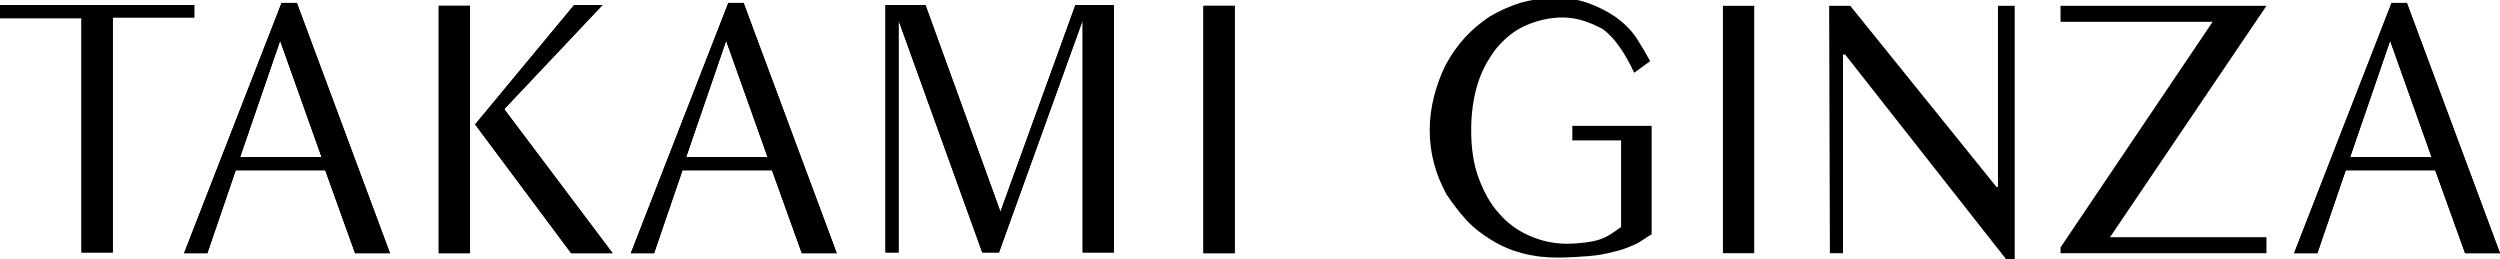 <svg xmlns="http://www.w3.org/2000/svg" viewBox="0 0 343.6 35.6"><path fill="#000" d="M26.7,0.7v1.7H15.5v32.3h-4.3V2.5H0V0.7H26.7z"/><path fill="#000" d="M53.6,34.8h-4.8l-4.1-11.4H32.4l-3.9,11.4h-3.2L38.7,0.4h2.1L53.6,34.8z M44.2,21.6l-5.7-16l-5.5,16H44.2z"/><path fill="#000" d="M64.6,34.8h-4.3v-34h4.3V34.8z M84.2,34.8h-5.7L65.3,17.1L78.9,0.7h3.9L69.3,15L84.2,34.8z"/><path fill="#000" d="M115,34.8h-4.8l-4.1-11.4H93.8l-3.9,11.4h-3.2l13.4-34.4h2.1L115,34.8z M105.5,21.6l-5.7-16l-5.5,16H105.5z"/><path fill="#000" d="M123.5,2.8v31.9h-1.8v-34h5.5l10.3,28.4l10.3-28.4h5.3v34h-4.3V2.8l-11.5,31.9h-2.3L123.5,2.8z"/><path fill="#000" d="M169.7,34.8h-4.3v-34h4.3V34.8z"/><path fill="#000" d="M26.7,0.7v1.7H15.5v32.3h-4.3V2.5H0V0.7H26.7z"/><path fill="#000" d="M53.6,34.8h-4.8l-4.1-11.4H32.4l-3.9,11.4h-3.2L38.7,0.4h2.1L53.6,34.8z M44.2,21.6l-5.7-16l-5.5,16H44.2z"/><path fill="#000" d="M64.6,34.8h-4.3v-34h4.3V34.8z M84.2,34.8h-5.7L65.3,17.1L78.9,0.7h3.9L69.3,15L84.2,34.8z"/><path fill="#000" d="M115,34.8h-4.8l-4.1-11.4H93.8l-3.9,11.4h-3.2l13.4-34.4h2.1L115,34.8z M105.5,21.6l-5.7-16l-5.5,16H105.5z"/><path fill="#000" d="M123.5,2.8v31.9h-1.8v-34h5.5l10.3,28.4l10.3-28.4h5.3v34h-4.3V2.8l-11.5,31.9h-2.3L123.5,2.8z"/><path fill="#000" d="M169.7,34.8h-4.3v-34h4.3V34.8z"/><path fill="#000" d="M241.1,34.8l-4.3,0l0-34l4.3,0L241.1,34.8z"/><path fill="#000" d="M251.4,0.8l2.9,0l20.1,24.9l0.2,0l0-24.9l2.3,0l0,34.8l-1.2,0L253.6,7.5l-0.3,0l0,27.3l-1.8,0L251.4,0.8z"/><path fill="#000" d="M311.5,0.8l-21.5,31.8l21.5,0l0,2.2l-28.3,0l0-0.8L304.1,3l-20.9,0l0-2.2L311.5,0.8z"/><path fill="#000" d="M343.6,34.8l-4.8,0l-4.1-11.4l-12.3,0l-3.9,11.4l-3.2,0l13.4-34.4l2.1,0L343.6,34.8z M334.2,21.6l-5.7-16l-5.5,16L334.2,21.6z"/><path fill="#000" d="M343.6,34.8l-4.8,0l-4.1-11.4l-12.3,0l-3.9,11.4l-3.2,0l13.4-34.4l2.1,0L343.6,34.8z M334.2,21.6l-5.7-16l-5.5,16L334.2,21.6z"/><path fill="#000" d="M214.8,2.4c-1.8,0-3.5,0.4-5.1,1.1c-1.6,0.7-2.9,1.8-4,3.1c-1.1,1.4-2,3-2.6,4.9c-0.6,1.9-0.9,4.1-0.9,6.4c0,2.4,0.3,4.6,1,6.5c0.7,1.9,1.6,3.6,2.8,4.9c1.2,1.4,2.6,2.4,4.2,3.1c1.6,0.7,3.3,1.1,5.2,1.1c1.3,0,3.4-0.2,4.5-0.6c1.1-0.4,1.5-0.7,2.9-1.7l0-11.9l-6.7,0l0-2l10.9,0l0,14.9c-0.9,0.5-1.4,1-2.3,1.4c-0.9,0.4-1.9,0.8-2.9,1c-1.1,0.3-2.2,0.5-3.5,0.6c-1.3,0.1-2.7,0.2-4.3,0.2c-1.7,0-3.3-0.2-4.8-0.6c-1.5-0.4-2.9-1-4.2-1.8c-1.3-0.8-2.5-1.7-3.5-2.8c-1-1.1-1.9-2.3-2.7-3.5c-0.7-1.3-1.3-2.7-1.7-4.2c-0.4-1.5-0.6-3-0.6-4.6c0-1.6,0.2-3.1,0.6-4.7c0.4-1.5,0.9-2.9,1.6-4.3c0.7-1.3,1.6-2.6,2.6-3.7c1-1.1,2.2-2.1,3.4-2.9c1.3-0.8,2.7-1.4,4.2-1.9c1.5-0.4,3.1-0.7,4.8-0.7c1.6,0,3.1,0.2,4.5,0.7c1.4,0.5,2.6,1.1,3.8,1.9c1.1,0.8,2.1,1.7,2.9,2.9c0.7,1.1,1.3,2.1,1.9,3.2l-2.2,1.6c-1.3-2.8-2.7-4.8-4.3-6C218.6,3.1,216.8,2.4,214.8,2.4z"/></svg>